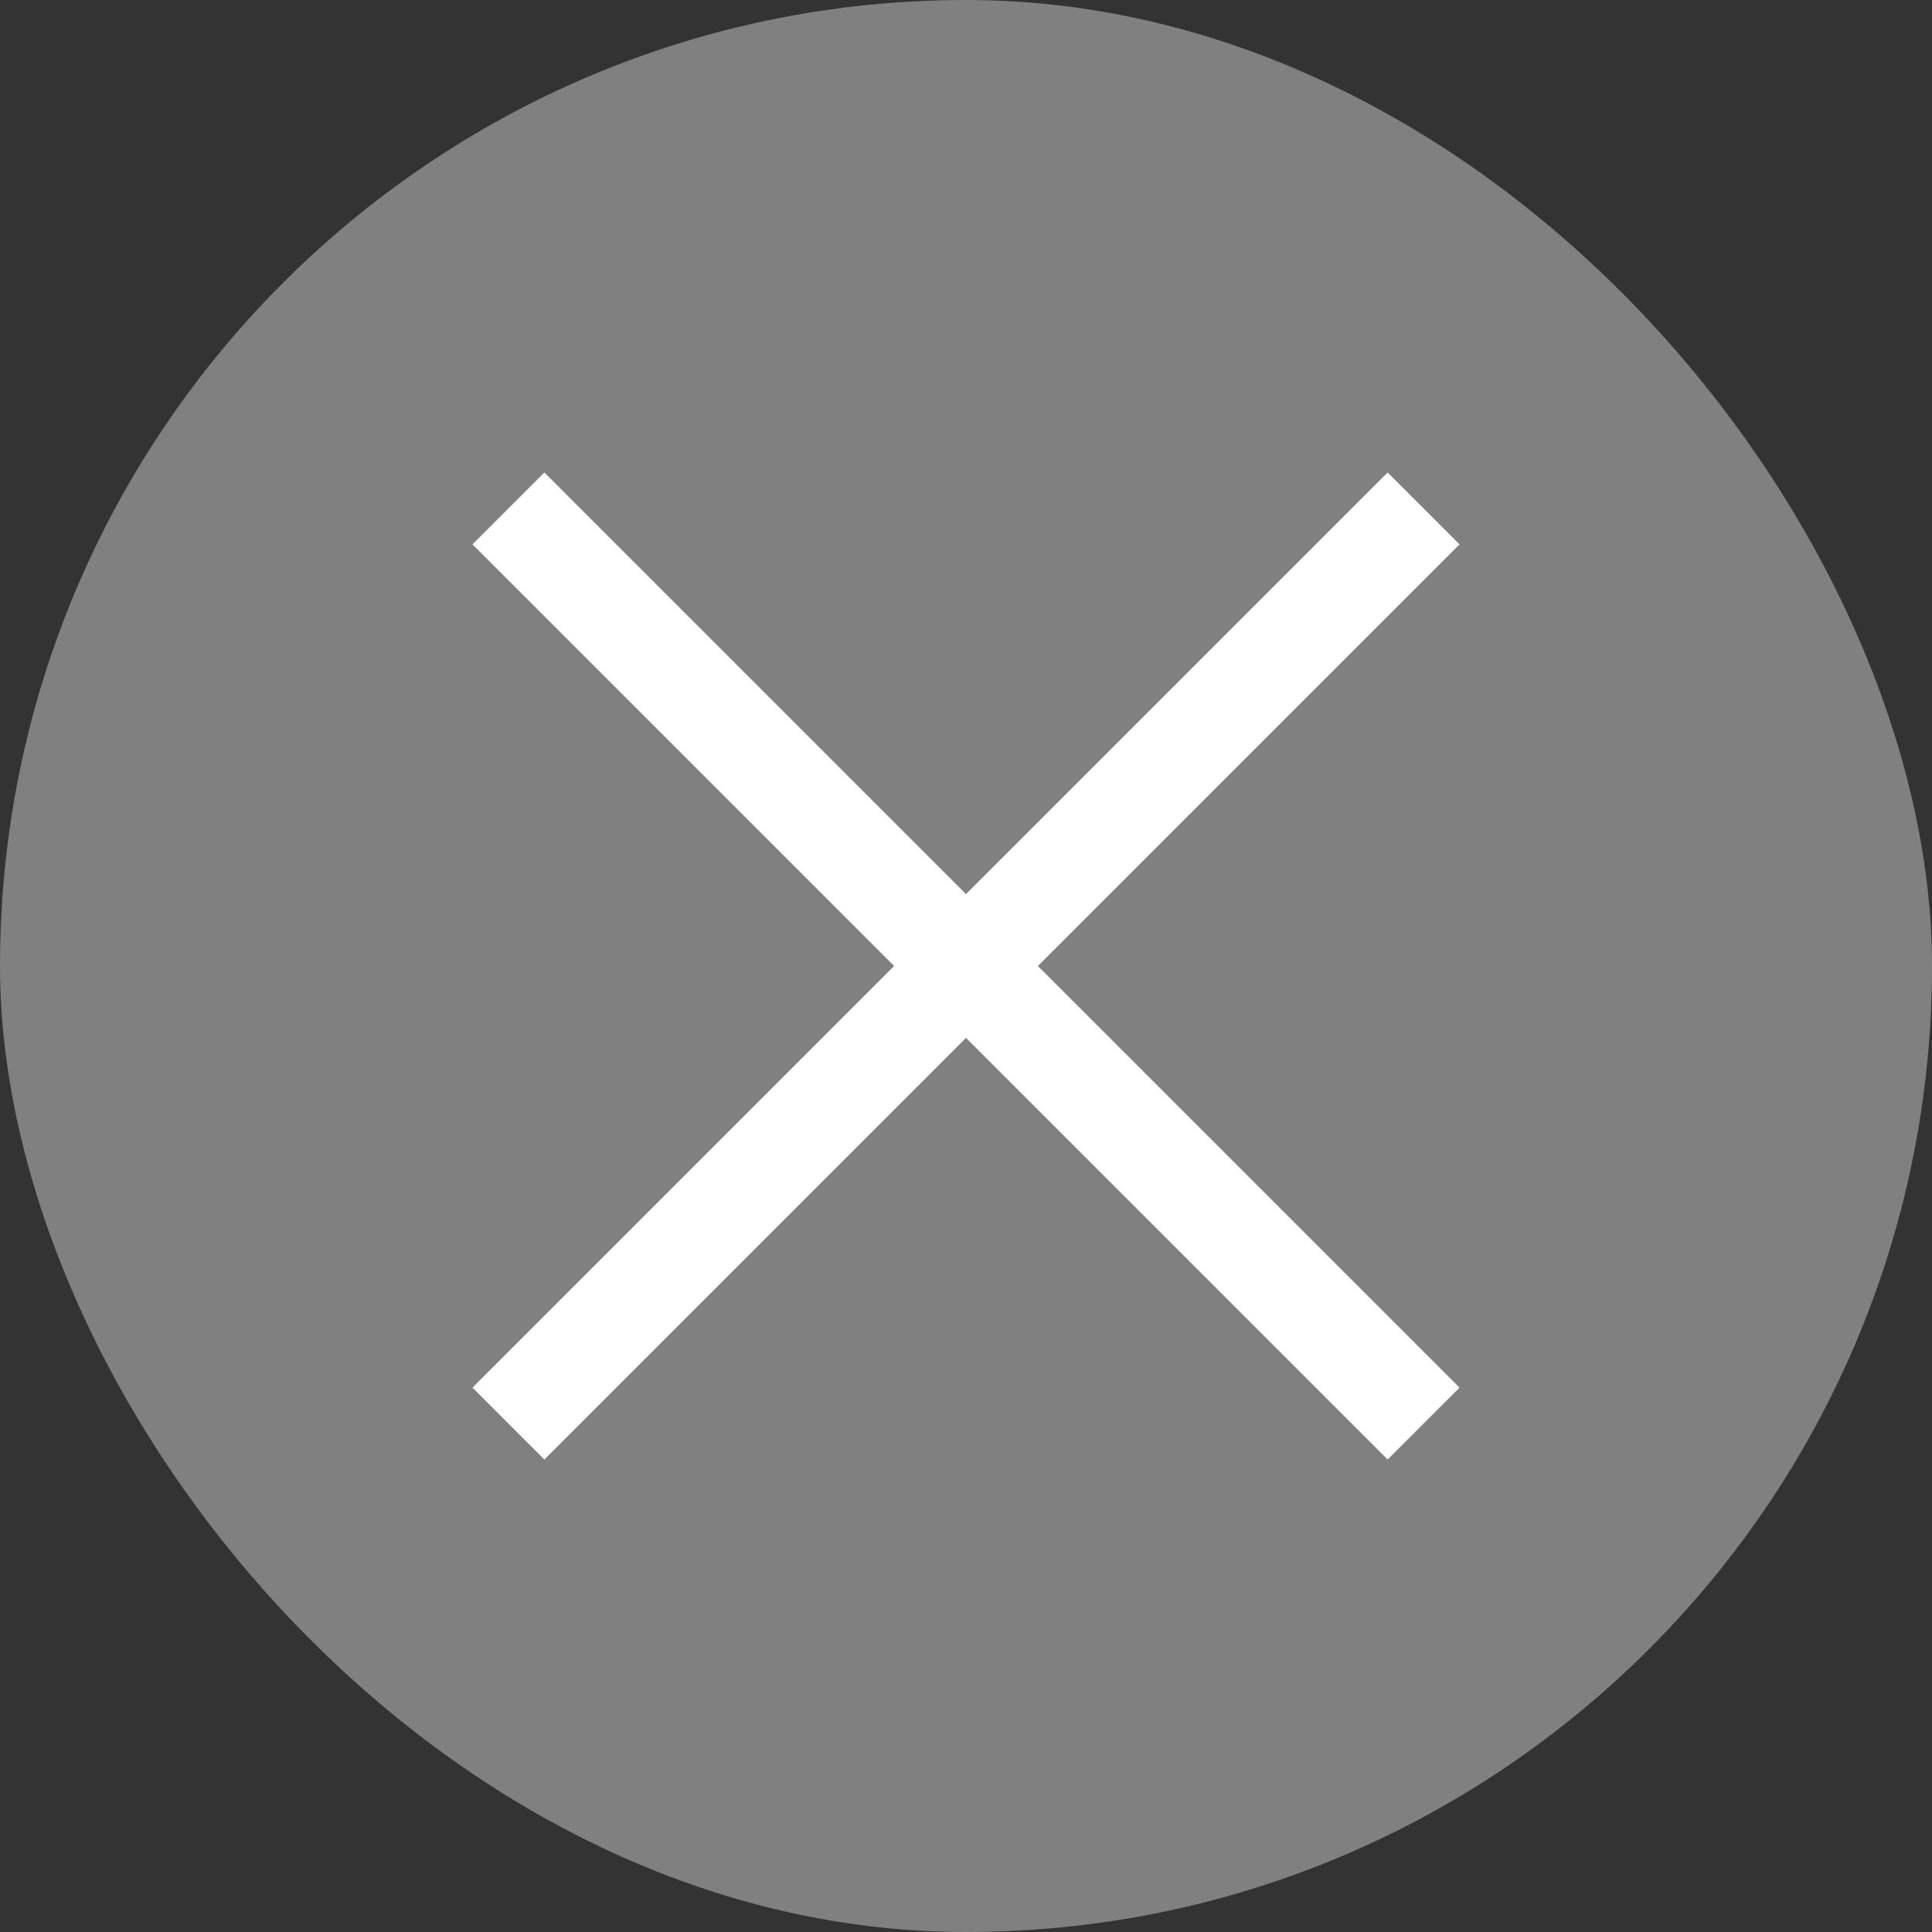 <svg width="19" height="19" viewBox="0 0 19 19" fill="none" xmlns="http://www.w3.org/2000/svg">
<rect x="0" y="0" width="19" height="19" fill="#333333" stroke="none"/>
<rect width="19" height="19" rx="9.5" fill="#808080"/>
<path d="M5 5L14 14" stroke="white"/>
<path d="M14 5L5 14" stroke="white"/>
</svg>
